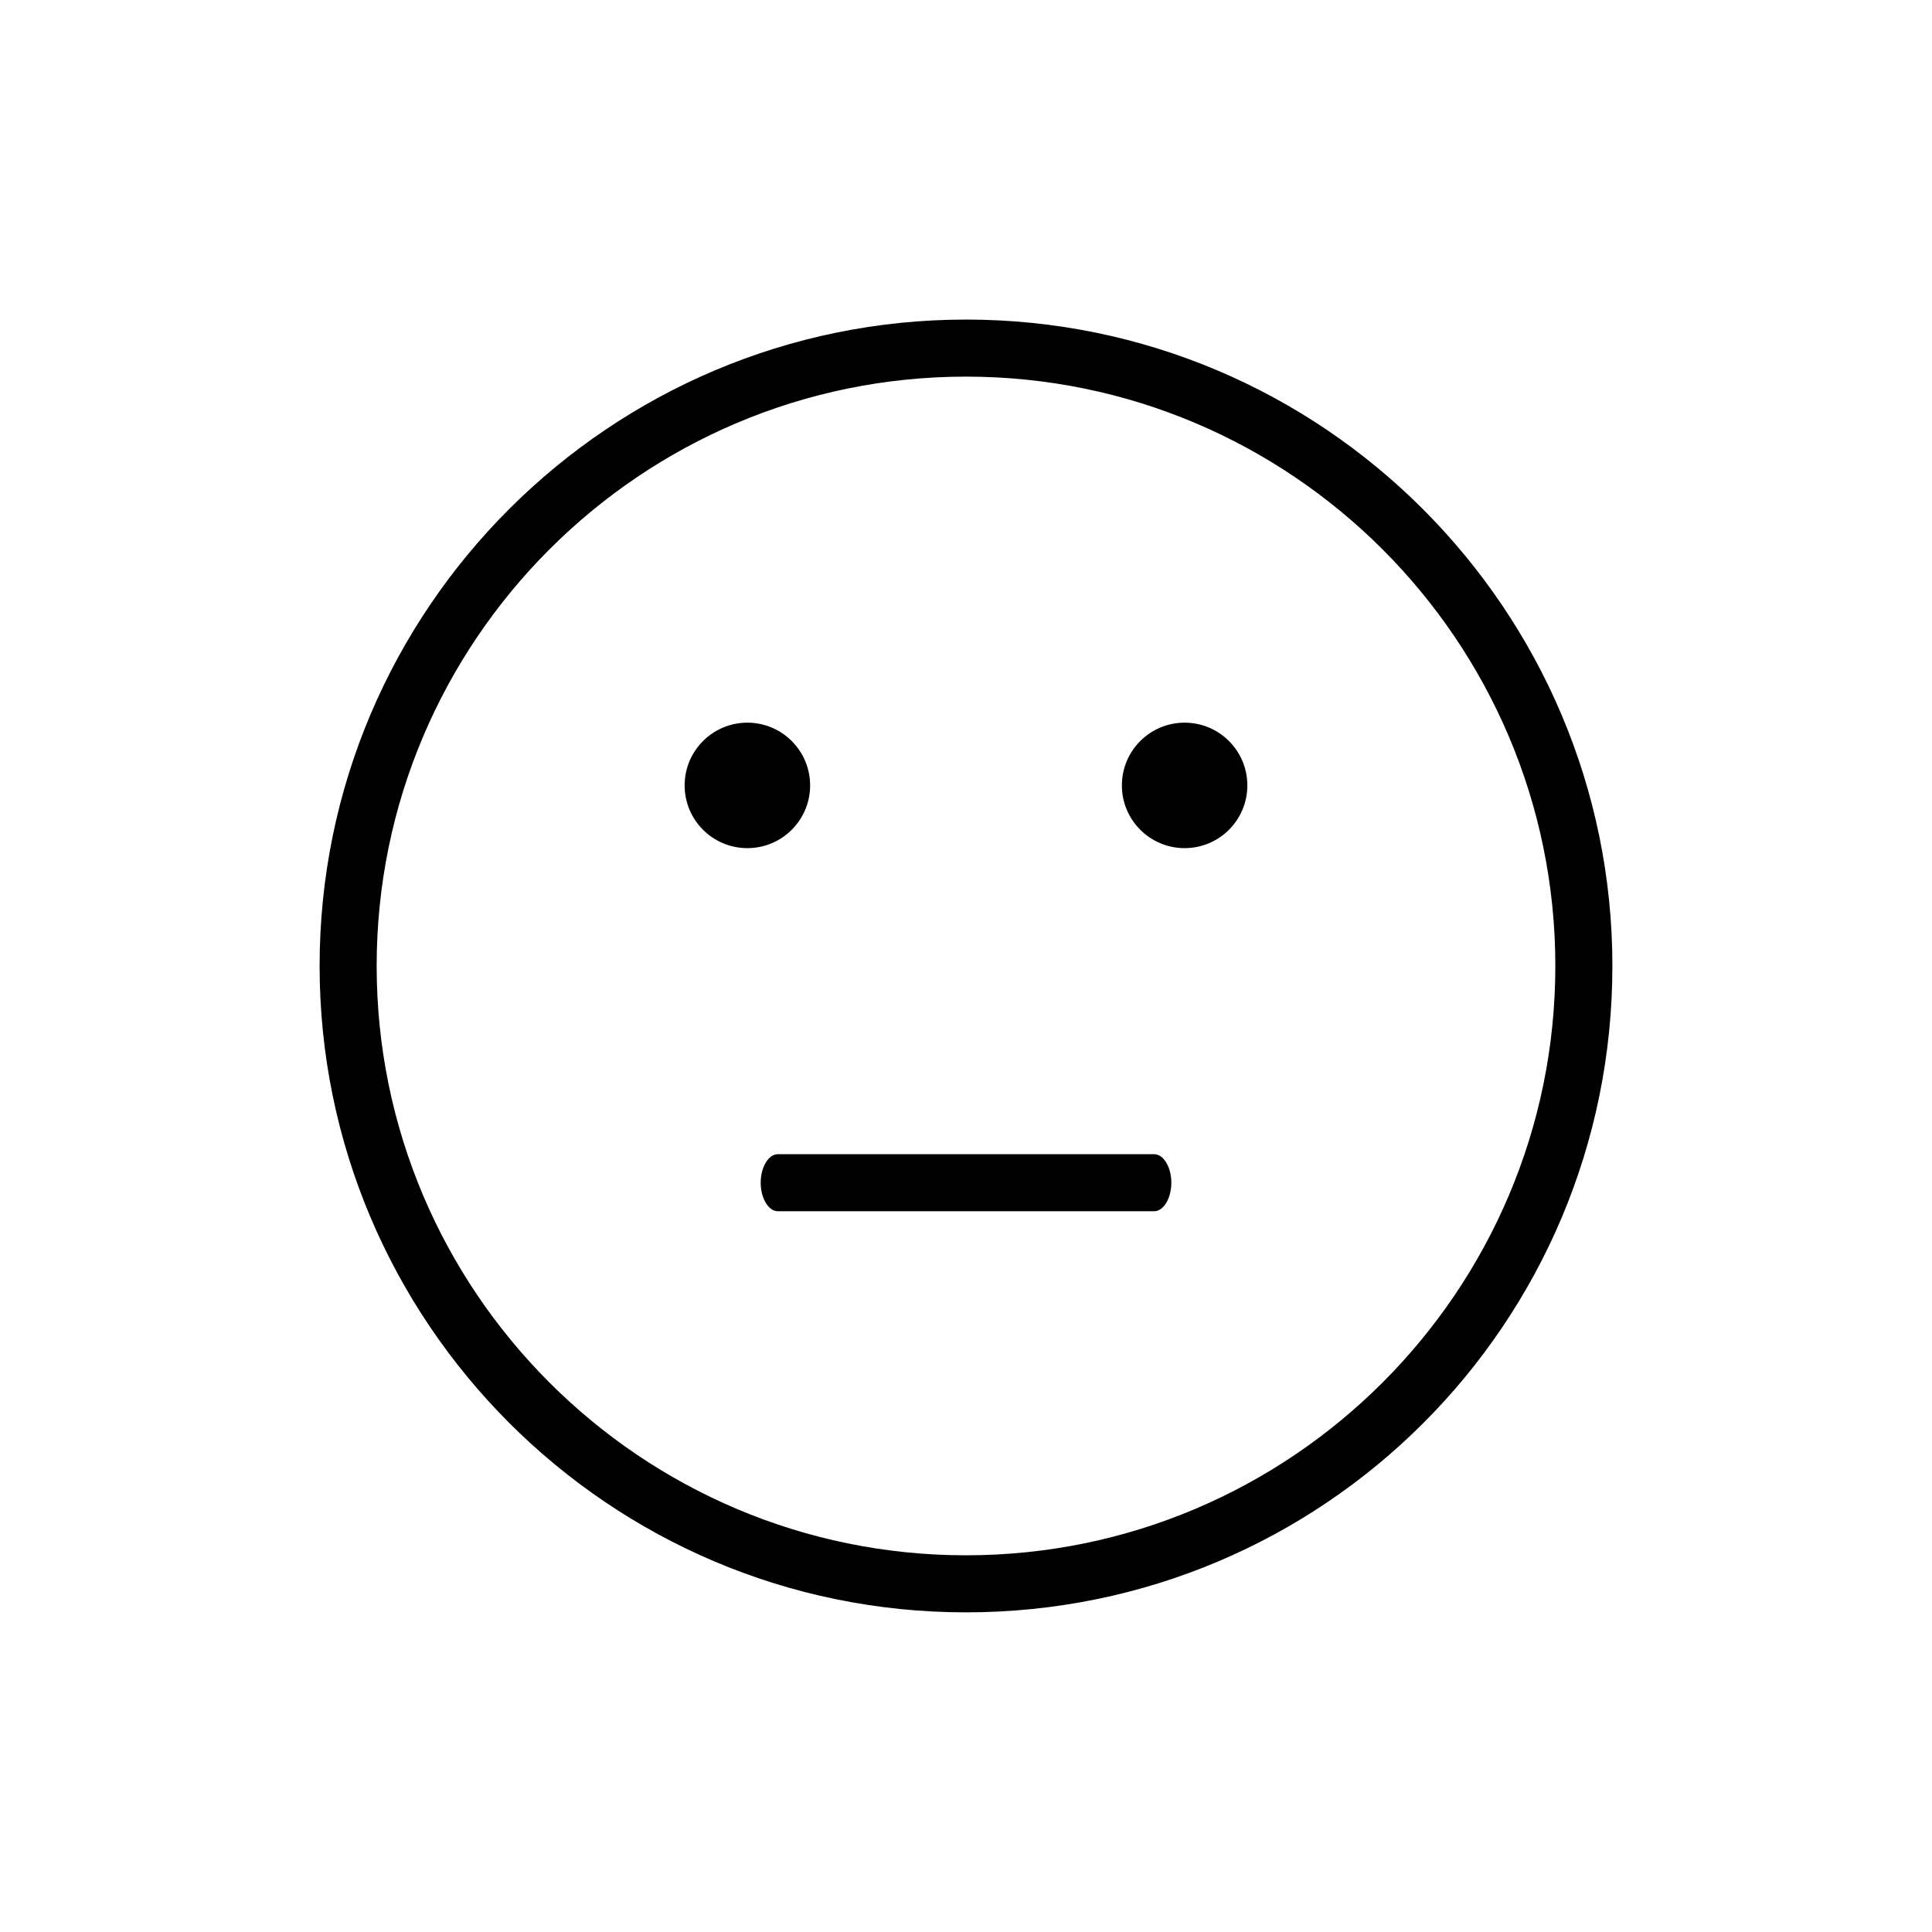 <?xml version="1.0" encoding="UTF-8"?>
<!-- Uploaded to: ICON Repo, www.svgrepo.com, Generator: ICON Repo Mixer Tools -->
<svg fill="#000000" width="800px" height="800px" version="1.1" viewBox="144 144 512 512" xmlns="http://www.w3.org/2000/svg">
 <g>
  <path d="m400 571.29c-94.715 0-171.3-77.082-171.3-171.3 0-94.715 77.082-171.3 171.3-171.3 94.715 0 171.3 77.082 171.3 171.3-0.004 94.719-76.582 171.3-171.3 171.3zm0-327.48c-86.152 0-156.18 70.031-156.18 156.18 0 86.152 70.031 156.18 156.18 156.18 86.152 0 156.18-70.031 156.18-156.18 0-86.148-70.031-156.18-156.18-156.18z"/>
  <path d="m358.69 352.14c0 9.184-7.445 16.625-16.629 16.625-9.18 0-16.625-7.441-16.625-16.625 0-9.184 7.445-16.625 16.625-16.625 9.184 0 16.629 7.441 16.629 16.625"/>
  <path d="m474.56 352.14c0 9.184-7.445 16.625-16.625 16.625-9.184 0-16.625-7.441-16.625-16.625 0-9.184 7.441-16.625 16.625-16.625 9.18 0 16.625 7.441 16.625 16.625"/>
  <path d="m449.88 464.99h-99.754c-2.519 0-4.535-3.527-4.535-7.559s2.016-7.559 4.535-7.559h99.754c2.519 0 4.535 3.527 4.535 7.559 0 4.035-2.016 7.559-4.535 7.559z"/>
 </g>
</svg>